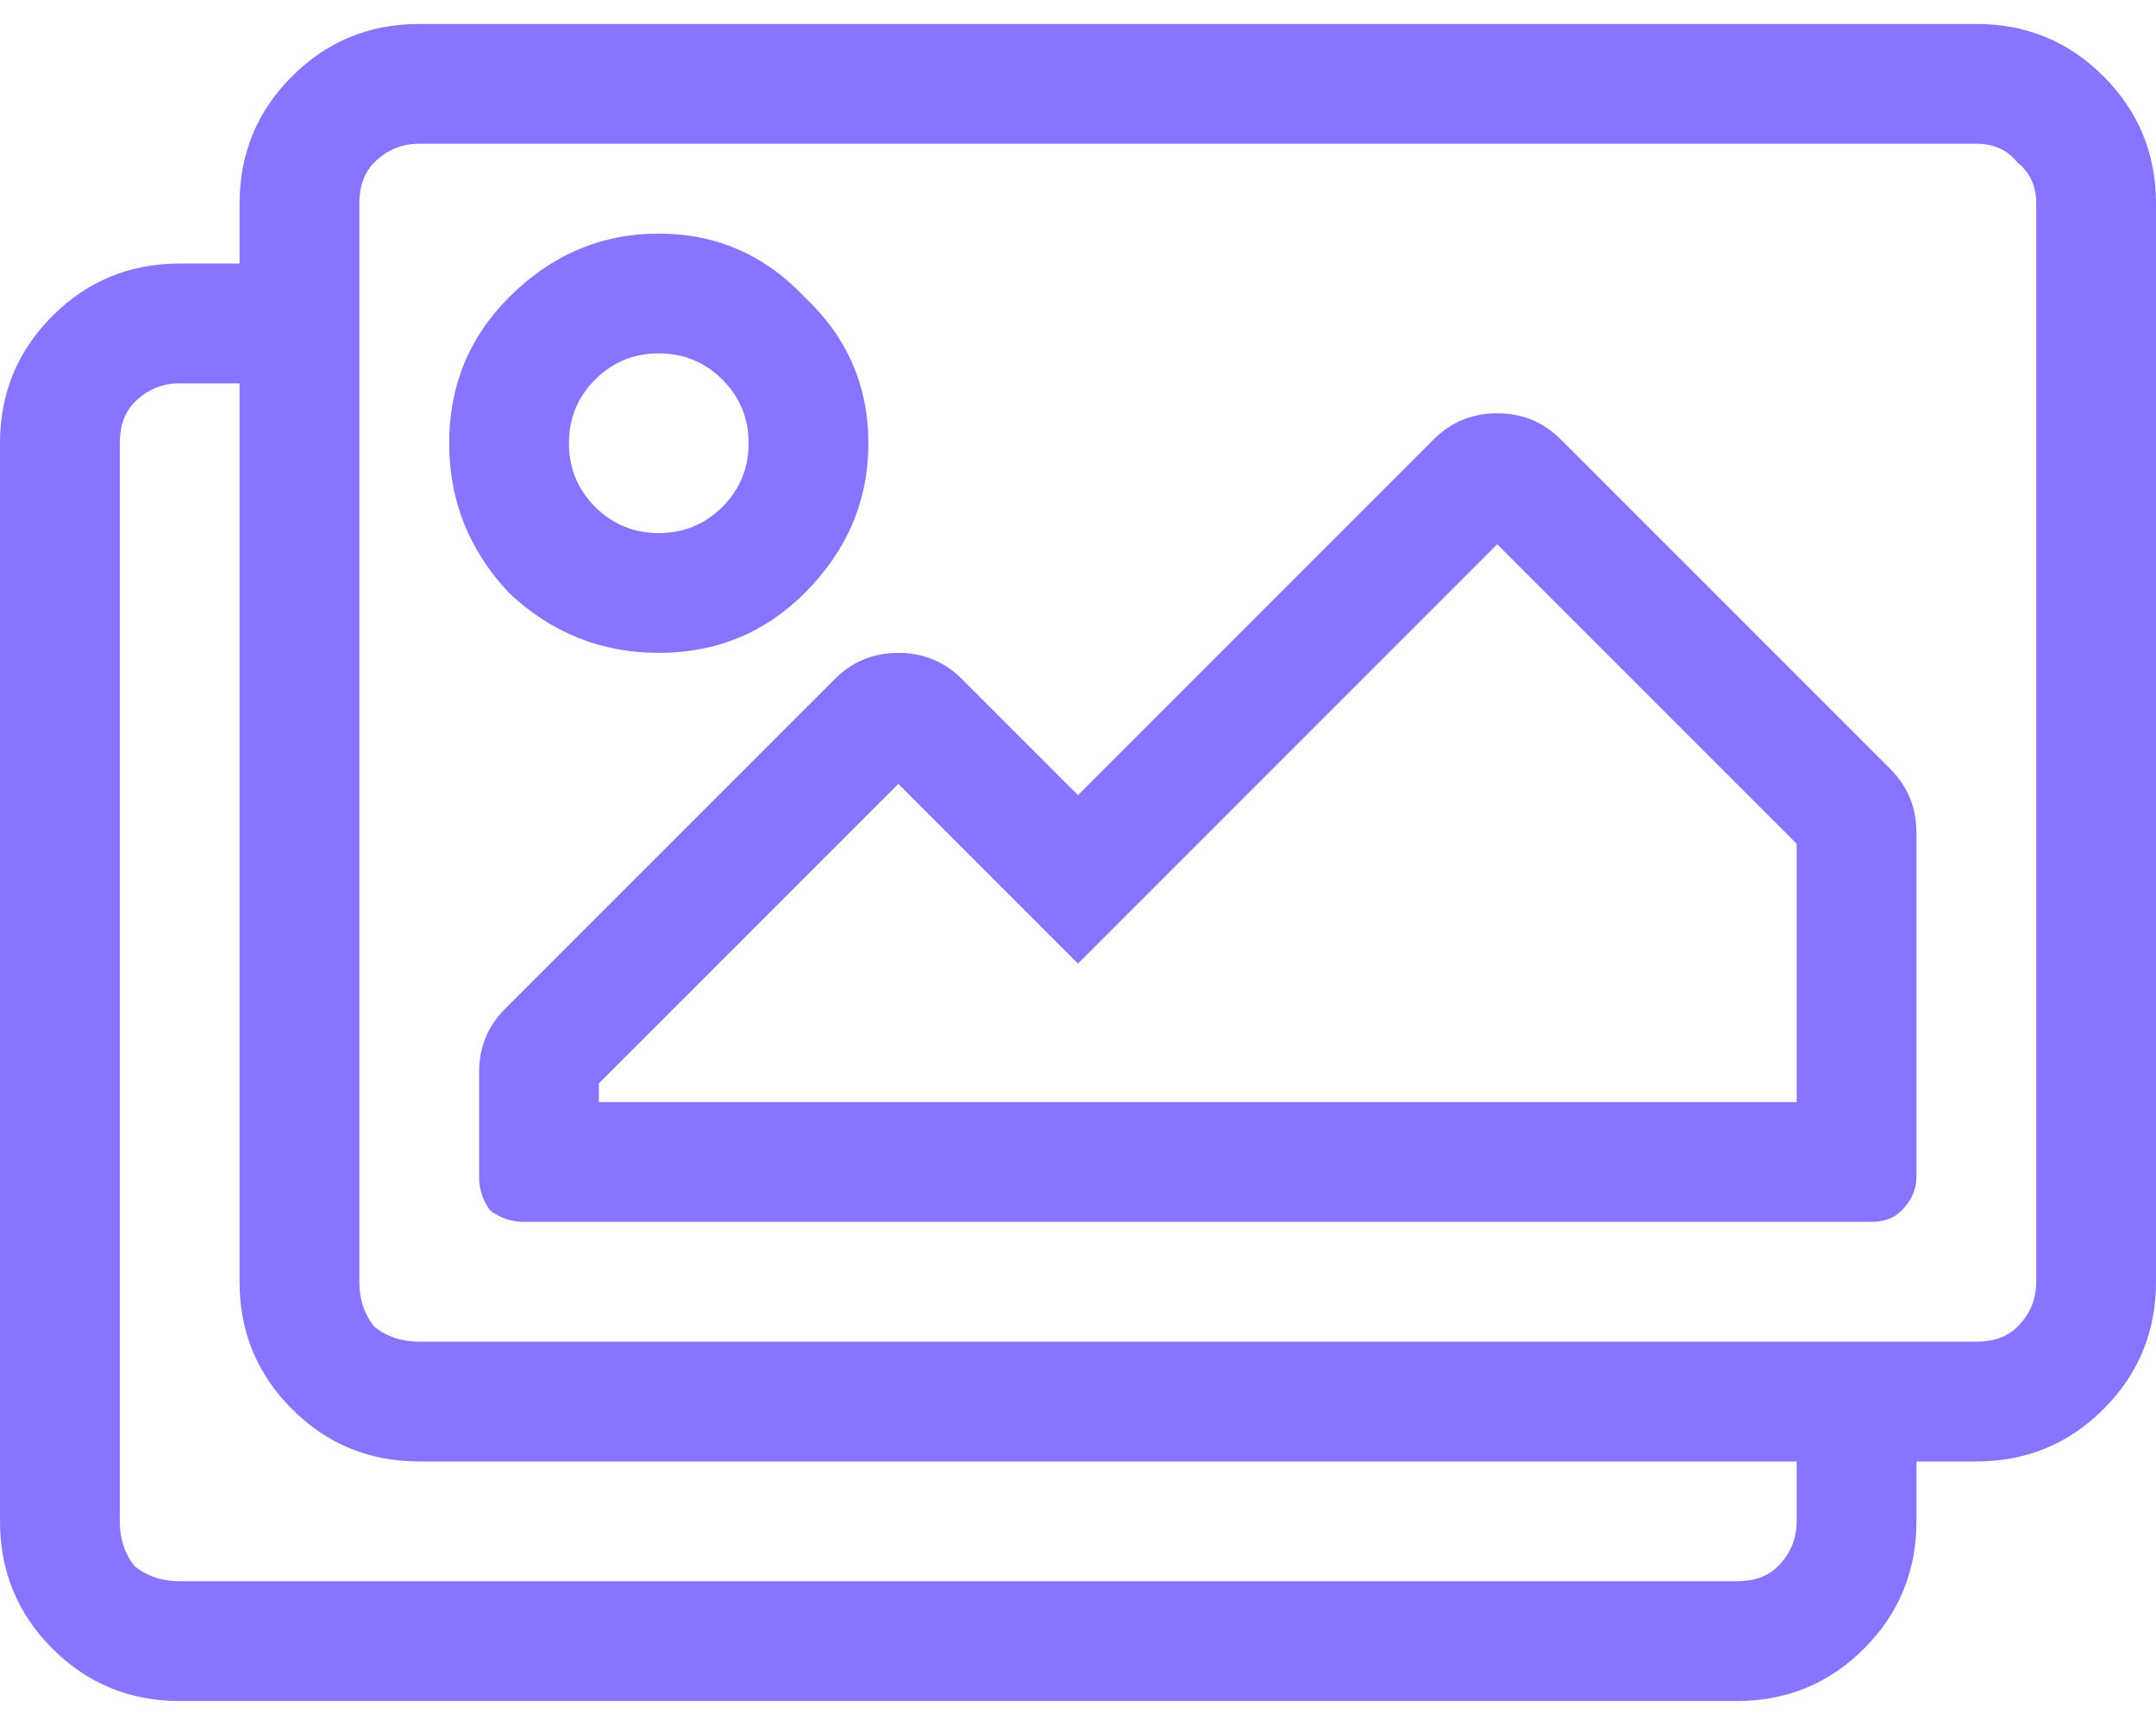 <svg width="45" height="36" viewBox="0 0 45 36" fill="none" xmlns="http://www.w3.org/2000/svg">
<path d="M41.25 0.5H8.75C7.708 0.5 6.823 0.865 6.094 1.594C5.365 2.323 5 3.208 5 4.25V5.5H3.75C2.708 5.5 1.823 5.865 1.094 6.594C0.365 7.323 0 8.208 0 9.25V31.75C0 32.792 0.365 33.677 1.094 34.406C1.823 35.135 2.708 35.5 3.75 35.5H36.25C37.292 35.5 38.177 35.135 38.906 34.406C39.635 33.677 40 32.792 40 31.75V30.5H41.25C42.292 30.5 43.177 30.135 43.906 29.406C44.635 28.677 45 27.792 45 26.75V4.25C45 3.208 44.635 2.323 43.906 1.594C43.177 0.865 42.292 0.5 41.25 0.5ZM37.5 31.75C37.5 32.115 37.37 32.427 37.109 32.688C36.901 32.896 36.615 33 36.25 33H3.75C3.385 33 3.073 32.896 2.812 32.688C2.604 32.427 2.5 32.115 2.5 31.75V9.25C2.5 8.885 2.604 8.599 2.812 8.391C3.073 8.13 3.385 8 3.75 8H5V26.75C5 27.792 5.365 28.677 6.094 29.406C6.823 30.135 7.708 30.5 8.75 30.5H37.5V31.75ZM42.5 26.75C42.5 27.115 42.37 27.427 42.109 27.688C41.901 27.896 41.615 28 41.25 28H8.75C8.385 28 8.073 27.896 7.812 27.688C7.604 27.427 7.5 27.115 7.5 26.75V4.25C7.5 3.885 7.604 3.599 7.812 3.391C8.073 3.13 8.385 3 8.75 3H41.25C41.615 3 41.901 3.13 42.109 3.391C42.37 3.599 42.5 3.885 42.5 4.25V26.75ZM13.75 13.625C14.948 13.625 15.963 13.208 16.797 12.375C17.682 11.49 18.125 10.448 18.125 9.25C18.125 8.052 17.682 7.036 16.797 6.203C15.963 5.318 14.948 4.875 13.75 4.875C12.552 4.875 11.51 5.318 10.625 6.203C9.792 7.036 9.375 8.052 9.375 9.25C9.375 10.448 9.792 11.49 10.625 12.375C11.51 13.208 12.552 13.625 13.75 13.625ZM13.75 7.375C14.271 7.375 14.713 7.557 15.078 7.922C15.443 8.286 15.625 8.729 15.625 9.25C15.625 9.771 15.443 10.213 15.078 10.578C14.713 10.943 14.271 11.125 13.75 11.125C13.229 11.125 12.787 10.943 12.422 10.578C12.057 10.213 11.875 9.771 11.875 9.25C11.875 8.729 12.057 8.286 12.422 7.922C12.787 7.557 13.229 7.375 13.75 7.375ZM32.578 9.172C32.214 8.807 31.771 8.625 31.25 8.625C30.729 8.625 30.287 8.807 29.922 9.172L22.5 16.594L20.078 14.172C19.713 13.807 19.271 13.625 18.75 13.625C18.229 13.625 17.787 13.807 17.422 14.172L10.547 21.047C10.182 21.412 10 21.854 10 22.375V24.562C10 24.823 10.078 25.057 10.234 25.266C10.443 25.422 10.677 25.5 10.938 25.5H39.062C39.323 25.5 39.531 25.422 39.688 25.266C39.896 25.057 40 24.823 40 24.562V17.375C40 16.854 39.818 16.412 39.453 16.047L32.578 9.172ZM37.5 23H12.5V22.609L18.75 16.359L22.5 20.109L31.25 11.359L37.5 17.609V23Z" fill="#8774FF"/>
</svg>
